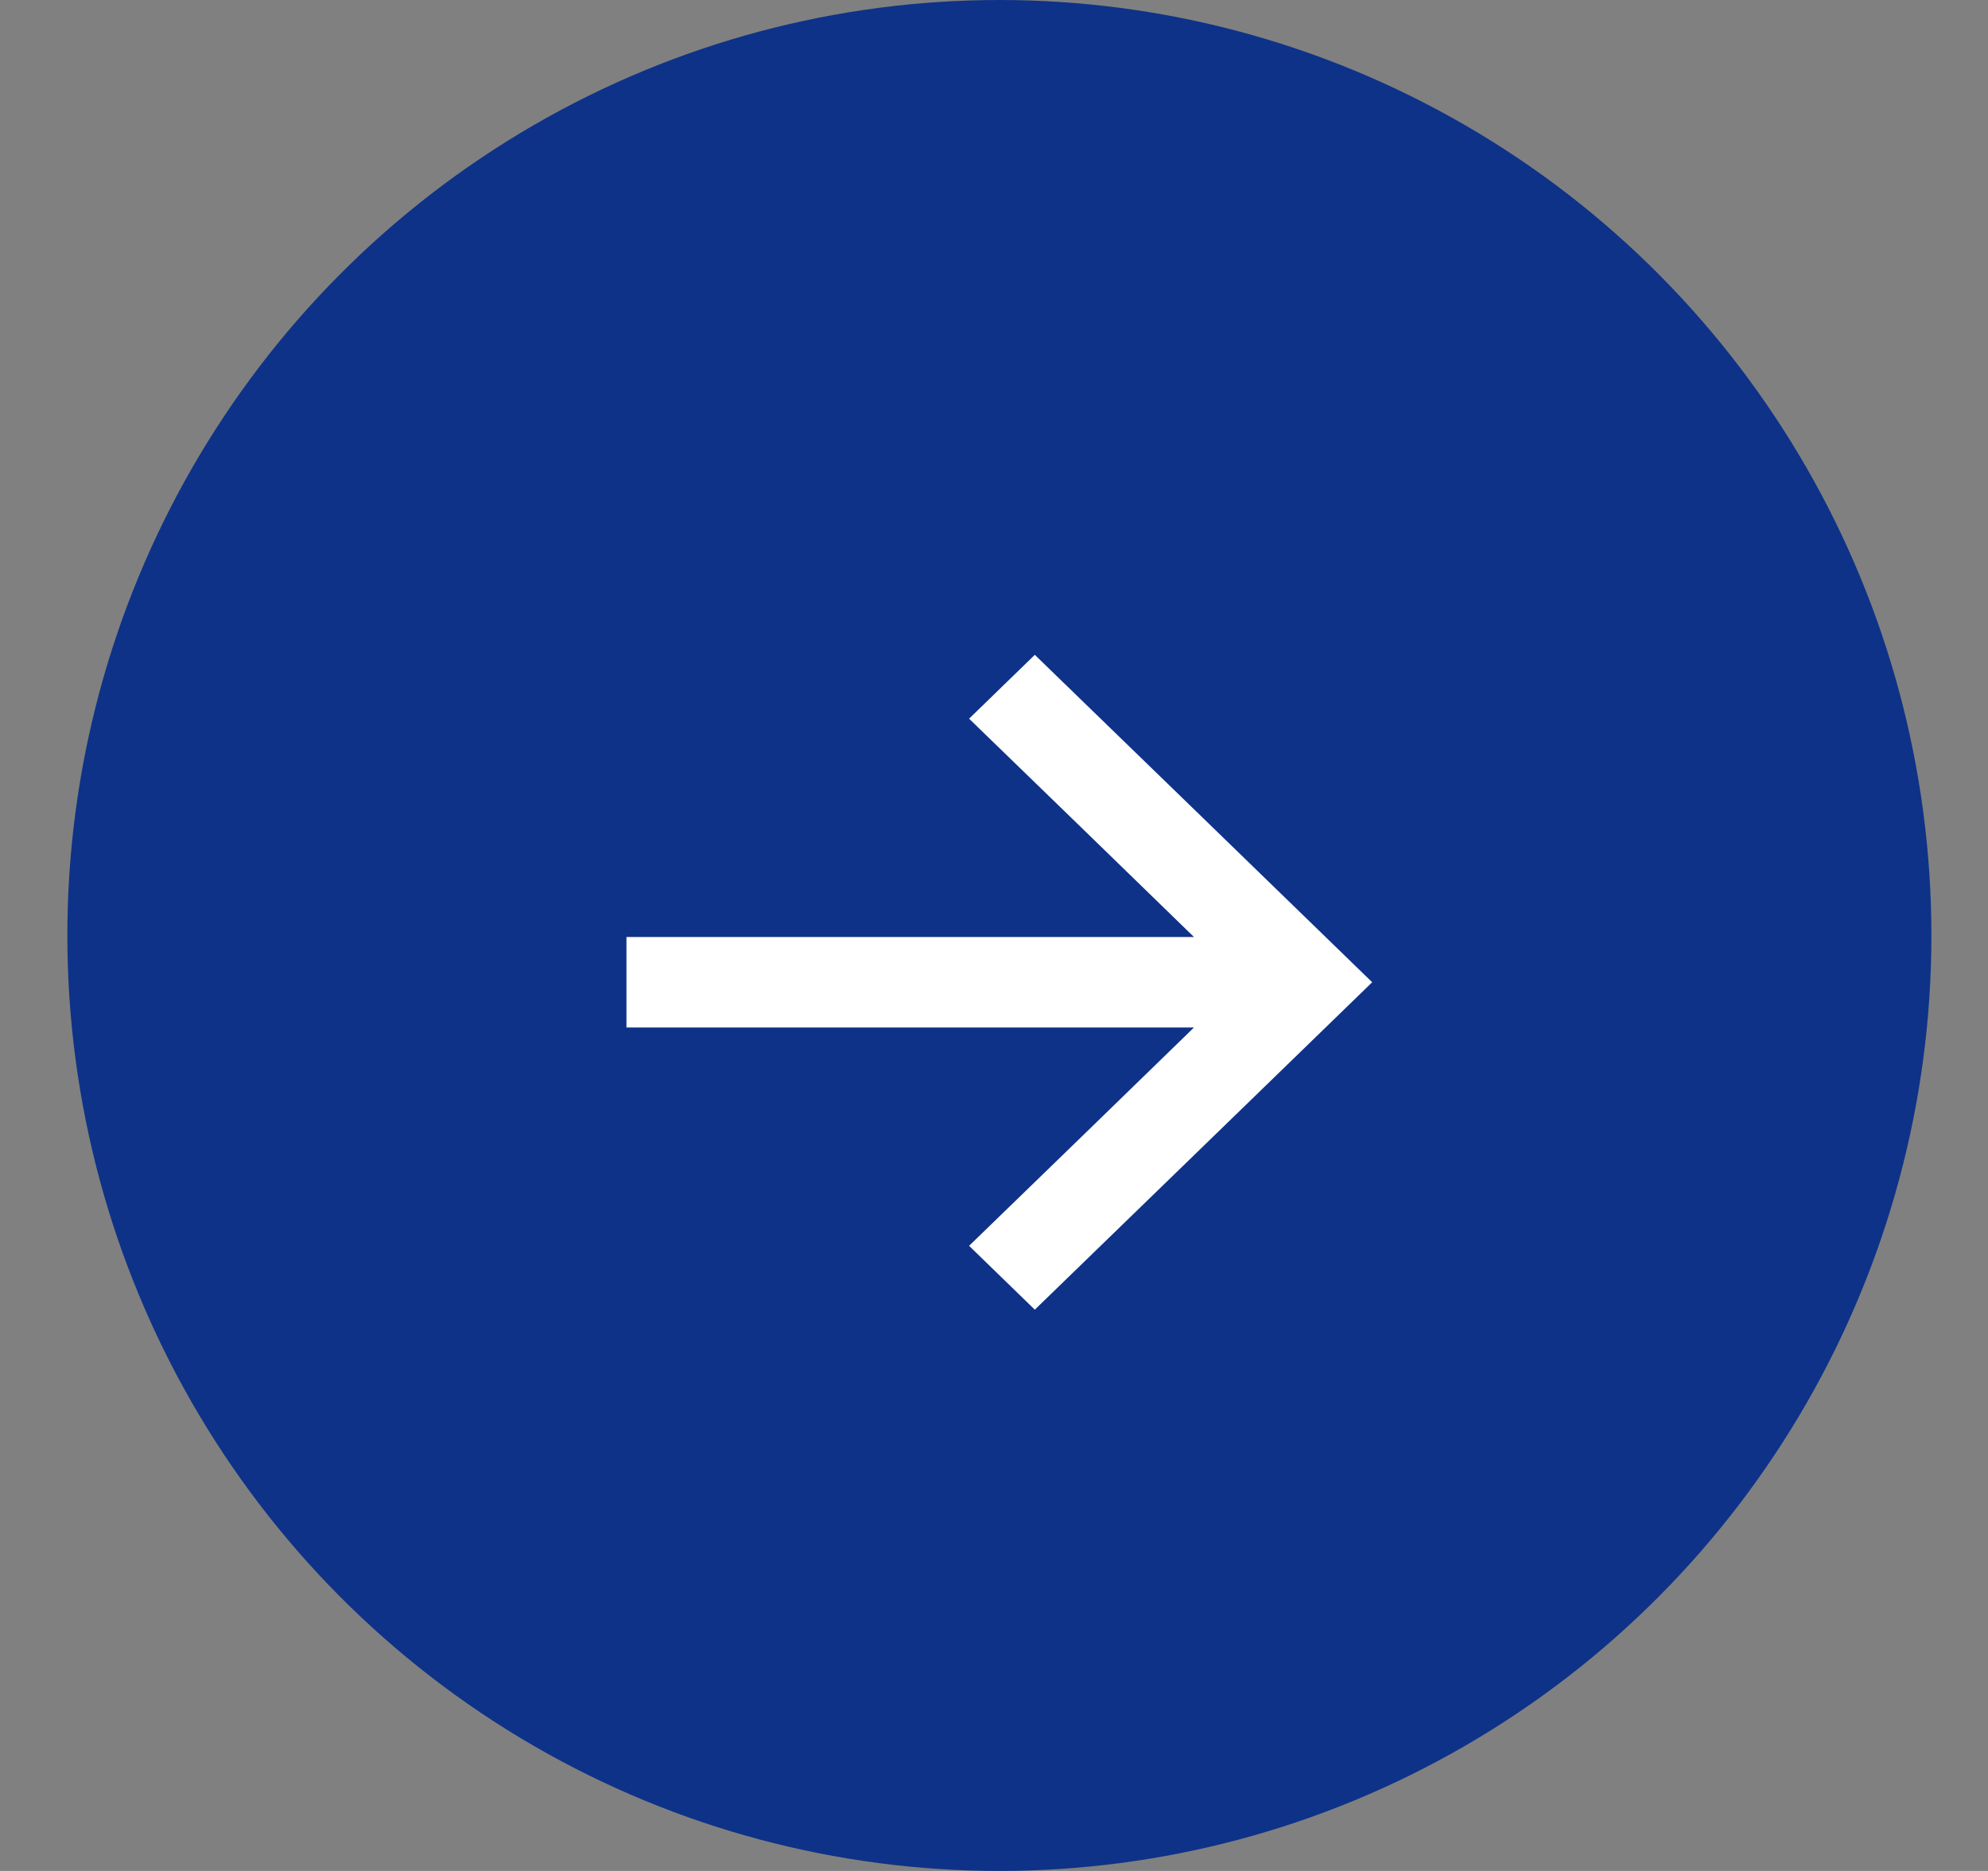<?xml version="1.0" encoding="UTF-8"?> <svg xmlns="http://www.w3.org/2000/svg" width="17" height="16" viewBox="0 0 17 16" fill="none"><rect x="0" y="0" width="17" height="16" fill="#808080" stroke="none"/><ellipse cx="8.546" cy="8" rx="7.97" ry="8" fill="#0E3288"></ellipse><path d="M8.568 5.873L8.287 6.146L9.249 7.079L10.21 8.013H7.783H5.357V8.4L5.357 8.787H7.783H10.21L9.249 9.721L8.287 10.654L8.568 10.927L8.849 11.2L10.292 9.8L11.734 8.4L10.292 7L8.849 5.6L8.568 5.873Z" fill="white"></path></svg> 